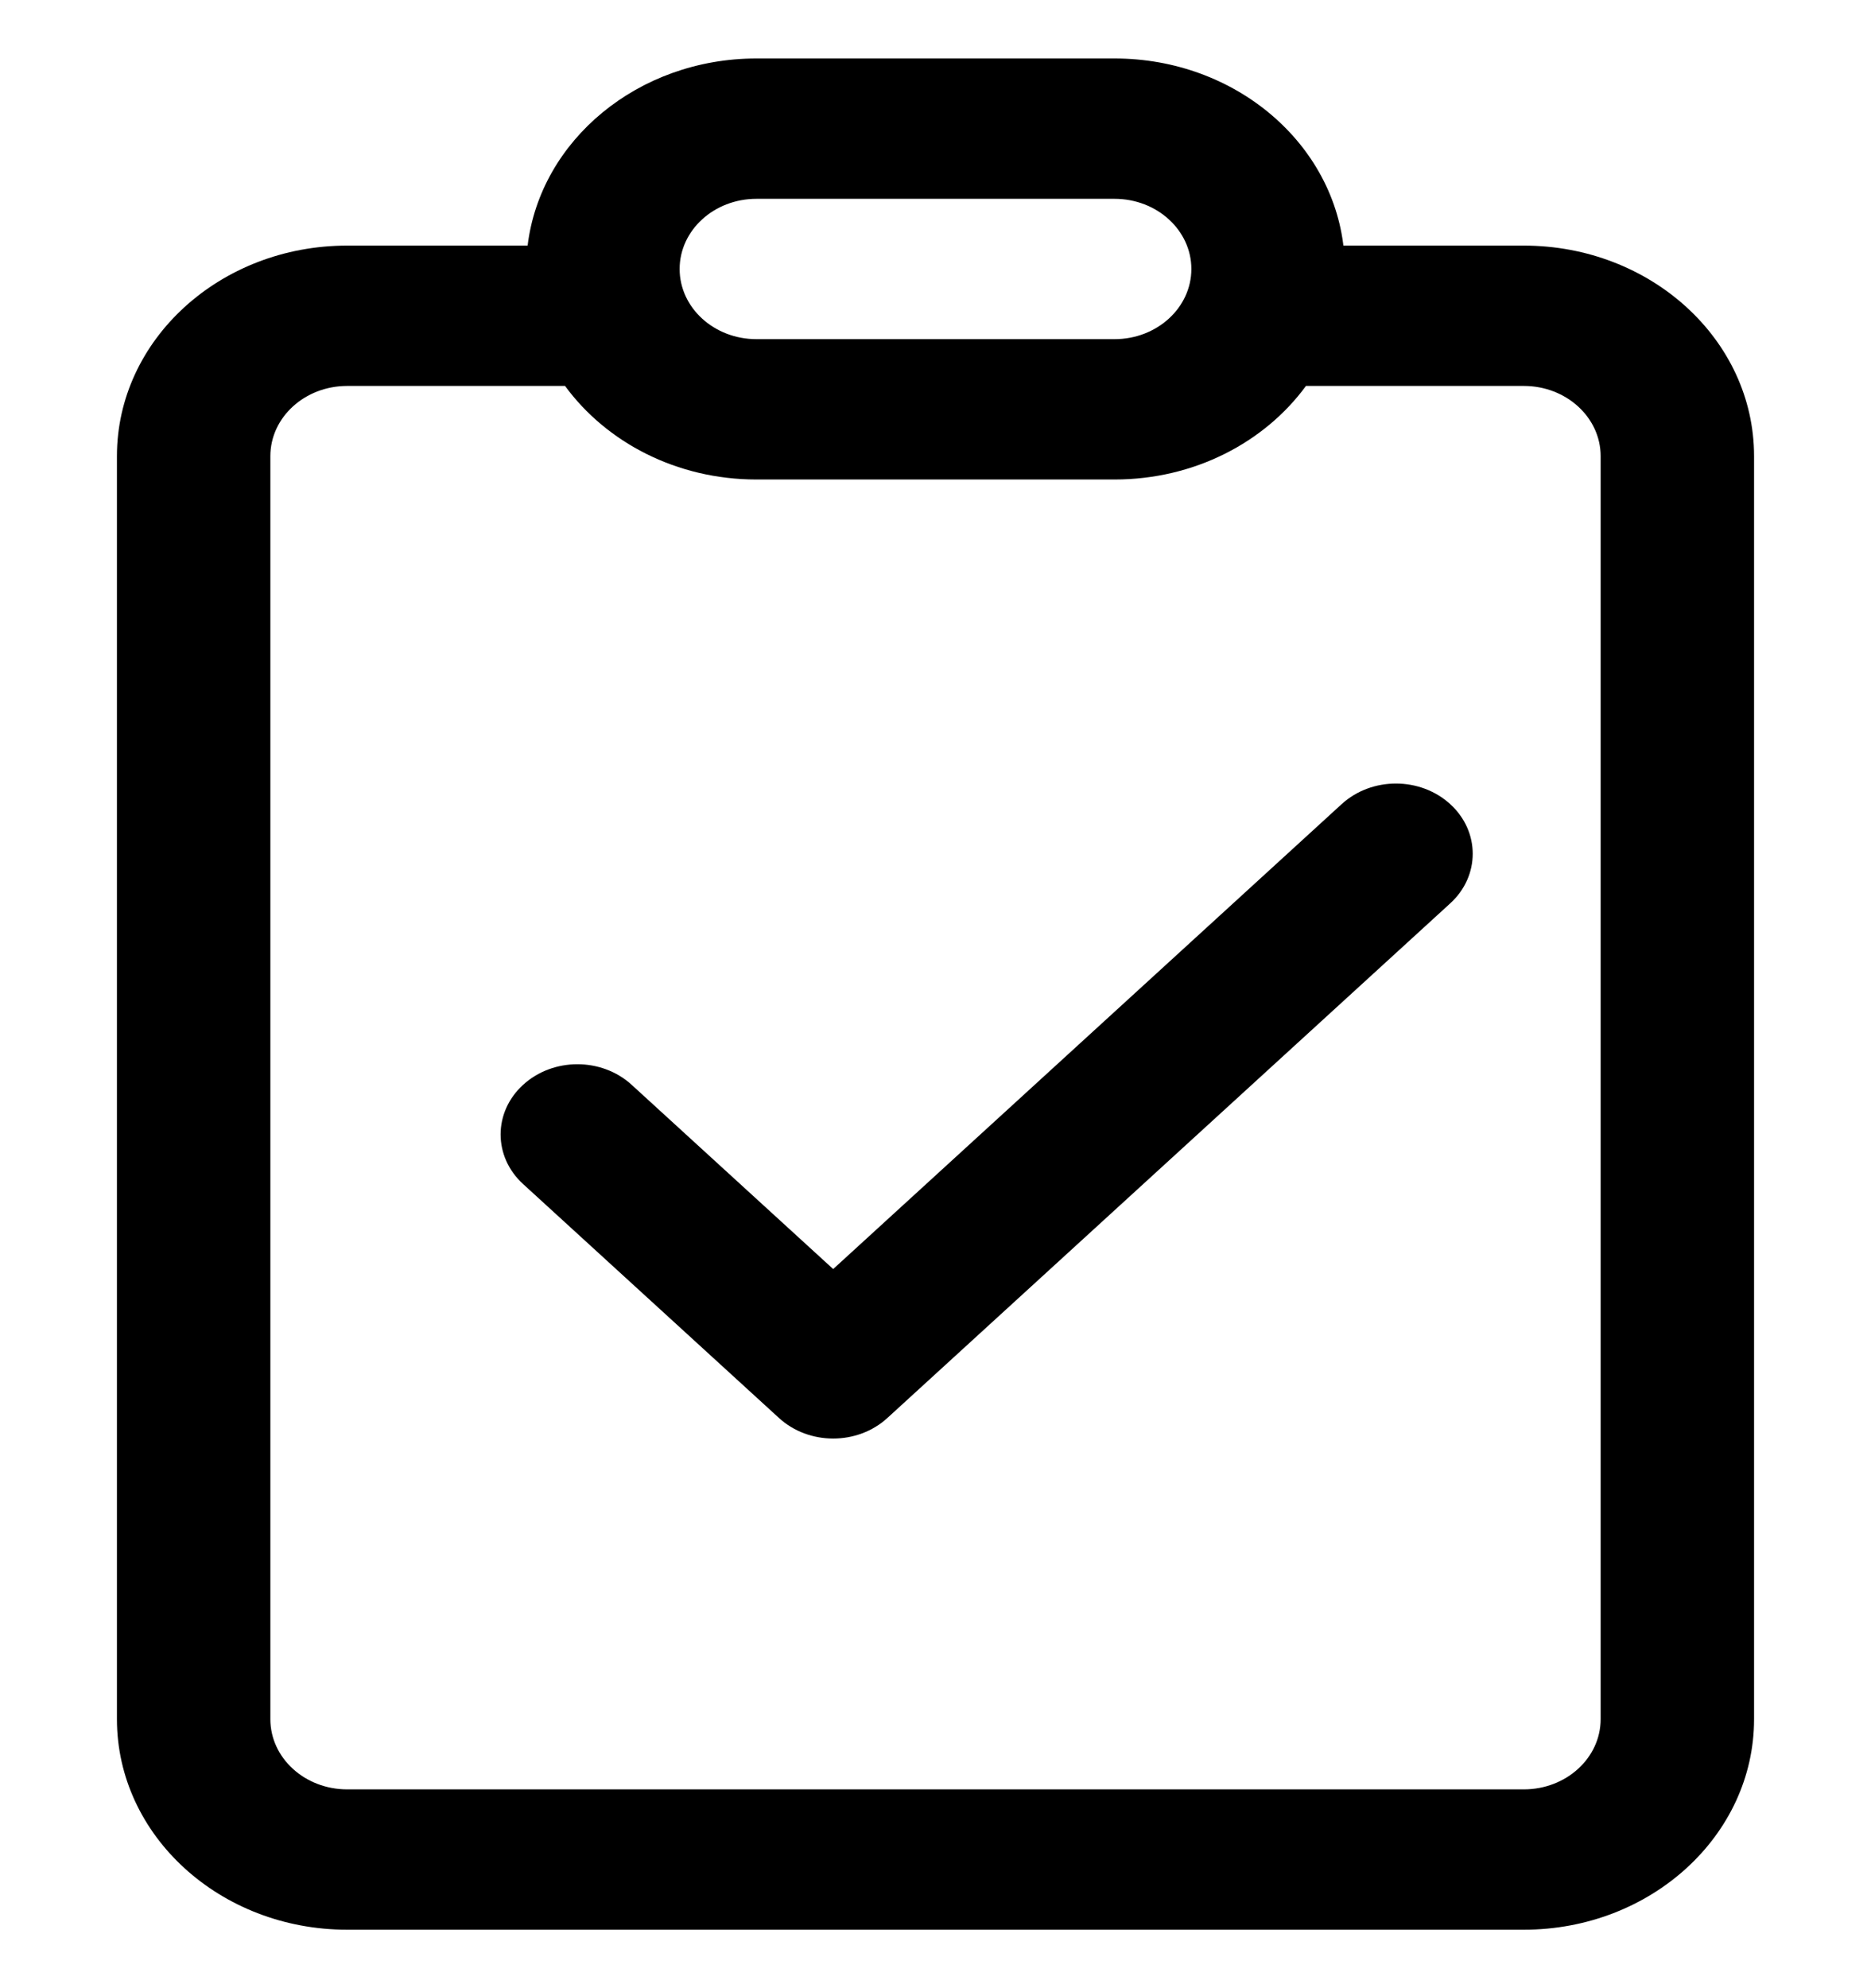 <svg width="16" height="17" viewBox="0 0 16 17" fill="none" xmlns="http://www.w3.org/2000/svg">
<g clip-path="url(#clip0_2278_1202)">
<path d="M12.402 7.724C12.658 7.49 12.658 7.11 12.402 6.876C12.145 6.641 11.73 6.641 11.473 6.876L7.125 10.851L5.402 9.276C5.145 9.041 4.73 9.041 4.473 9.276C4.217 9.51 4.217 9.89 4.473 10.124L6.661 12.124C6.917 12.359 7.333 12.359 7.589 12.124L12.402 7.724ZM11.495 2.168C11.421 1.235 10.57 0.5 9.531 0.5H6.469C5.456 0.5 4.621 1.2 4.512 2.1L2.969 2.1C1.881 2.1 1 2.906 1 3.9V14.7C1 15.694 1.881 16.5 2.969 16.5H13.031C14.118 16.5 15 15.694 15 14.7V3.9C15 2.906 14.118 2.1 13.031 2.1L11.488 2.1C11.491 2.122 11.493 2.145 11.495 2.168ZM11.495 2.177L11.5 2.3C11.5 2.259 11.498 2.217 11.495 2.177ZM6.469 4.1H9.531C10.214 4.1 10.815 3.782 11.168 3.3L13.031 3.3C13.394 3.3 13.688 3.569 13.688 3.9V14.7C13.688 15.031 13.394 15.3 13.031 15.3H2.969C2.606 15.3 2.312 15.031 2.312 14.7V3.9C2.312 3.569 2.606 3.3 2.969 3.3L4.832 3.3C5.185 3.782 5.786 4.1 6.469 4.1ZM6.469 1.7H9.531C9.894 1.7 10.188 1.969 10.188 2.3C10.188 2.631 9.894 2.9 9.531 2.9H6.469C6.106 2.9 5.812 2.631 5.812 2.3C5.812 1.969 6.106 1.7 6.469 1.7Z" fill="black"/>
</g>
<defs>
<clipPath id="clip0_2278_1202">
<rect width="16" height="16" fill="white" transform="translate(0 0.5)"/>
</clipPath>
</defs>
</svg>
